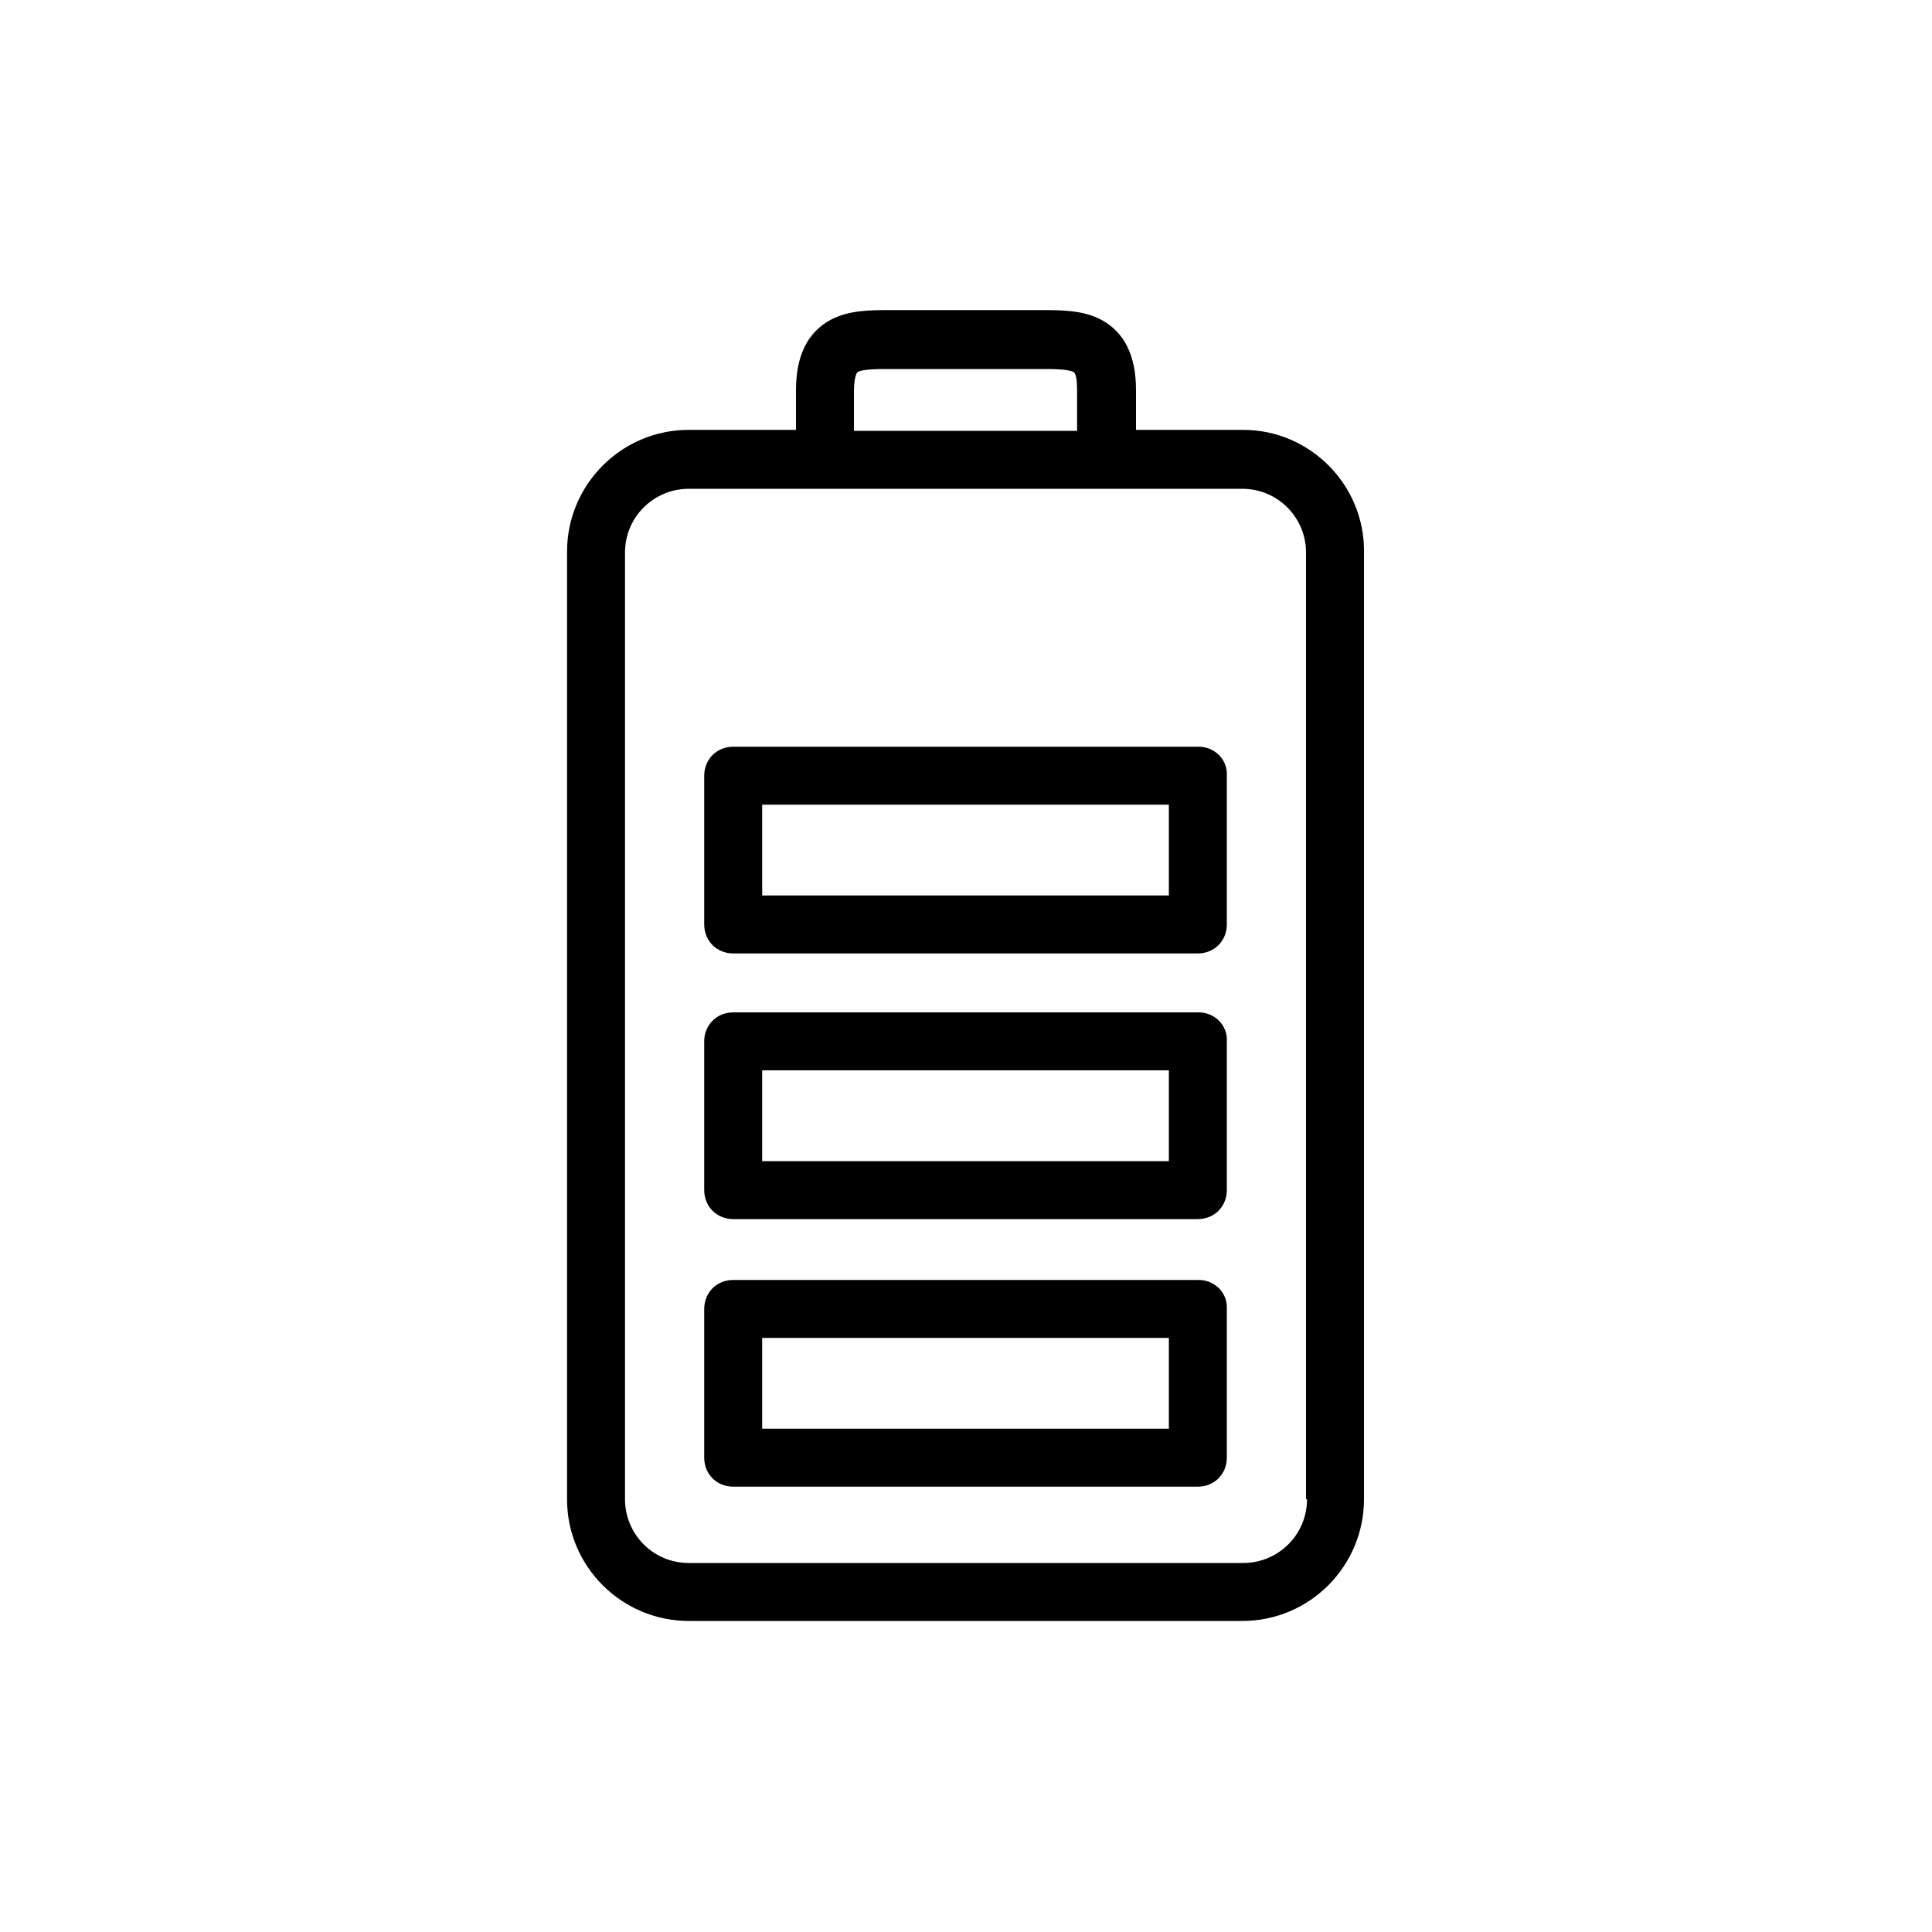 <?xml version="1.0" encoding="utf-8"?>
<!-- Generator: Adobe Illustrator 24.0.3, SVG Export Plug-In . SVG Version: 6.00 Build 0)  -->
<svg version="1.0" xmlns="http://www.w3.org/2000/svg" xmlns:xlink="http://www.w3.org/1999/xlink" x="0px" y="0px" width="200px"
	 height="200px" viewBox="0 0 200 200" enable-background="new 0 0 200 200" xml:space="preserve">
	 <title>Controllo batterie hybrid icona</title>
<g id="Icon_Set">
</g>
<g id="step">
</g>
<g id="Livello_3">
	<g id="controllo-batterie-hybrid">
		<path d="M128.7,44.5h-11.1v-4.1c0-3.6-1.2-6-3.6-7.3c-1.9-1-4.1-1-6.2-1H92.2c-2.1,0-4.3,0-6.2,1c-2.4,1.3-3.6,3.7-3.6,7.3v4.1
			H71.3c-7,0-12.6,5.7-12.6,12.6v98.1c0,7,5.7,12.6,12.6,12.6h57.3c7,0,12.6-5.7,12.6-12.6V57.2C141.3,50.2,135.6,44.5,128.7,44.5z
			 M88.4,40.5c0-1.1,0.2-1.9,0.4-2c0.6-0.3,2.1-0.3,3.4-0.3h15.5c1.3,0,2.8,0,3.4,0.3c0.3,0.1,0.4,0.9,0.4,2v4.1H88.4V40.5z
			 M135.3,155.2c0,3.7-3,6.6-6.6,6.6H71.3c-3.7,0-6.6-3-6.6-6.6V57.2c0-3.7,3-6.6,6.6-6.6h57.3c3.7,0,6.6,3,6.6,6.6V155.2z"/>
		<path d="M124.1,132.5H75.9c-1.7,0-3,1.3-3,3v15.4c0,1.7,1.3,3,3,3h48.1c1.7,0,3-1.3,3-3v-15.4
			C127.1,133.8,125.7,132.5,124.1,132.5z M121.1,147.9H78.9v-9.4h42.1V147.9z"/>
		<path d="M124.1,104.8H75.9c-1.7,0-3,1.3-3,3v15.4c0,1.7,1.3,3,3,3h48.1c1.7,0,3-1.3,3-3v-15.4
			C127.1,106.1,125.7,104.8,124.1,104.8z M121.1,120.2H78.9v-9.4h42.1V120.2z"/>
		<path d="M124.1,77.3H75.9c-1.7,0-3,1.3-3,3v15.4c0,1.7,1.3,3,3,3h48.1c1.7,0,3-1.3,3-3V80.3C127.1,78.6,125.7,77.3,124.1,77.3z
			 M121.1,92.7H78.9v-9.4h42.1V92.7z"/>
	</g>
</g>
</svg>
